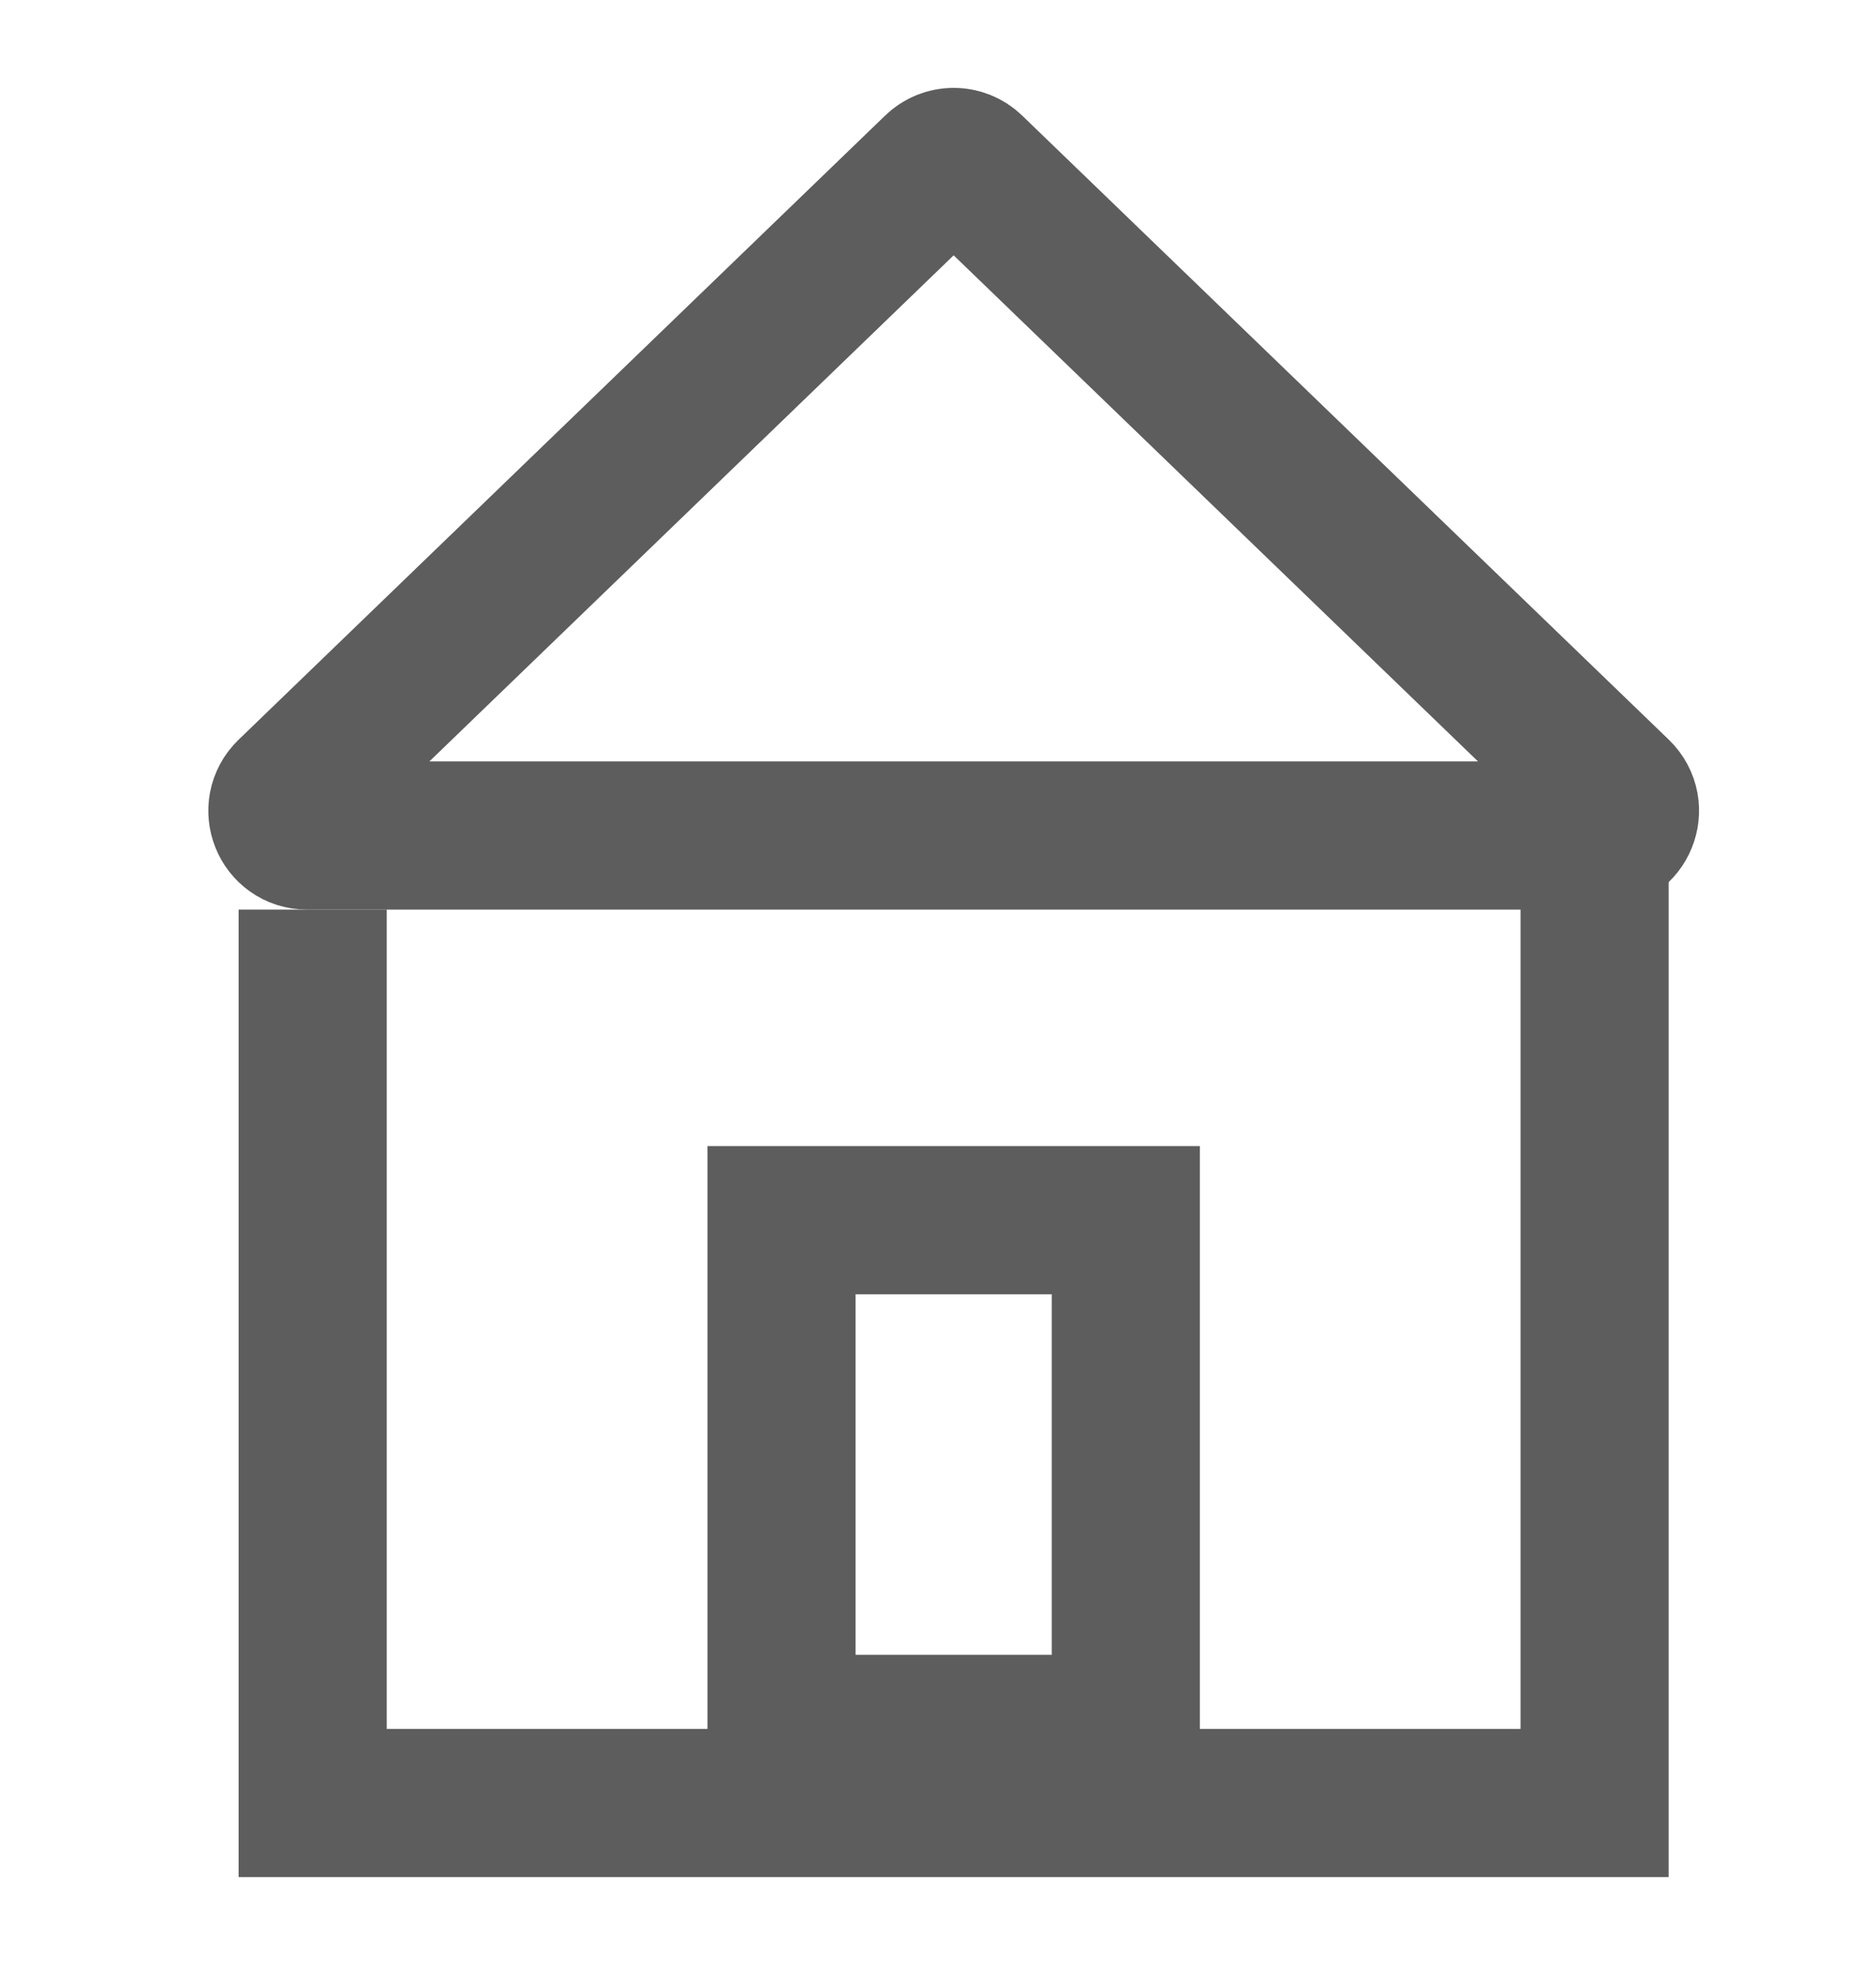 
<svg width="19" height="20" viewBox="0 0 19 20" fill="none" xmlns="http://www.w3.org/2000/svg">
<path d="M16.15 8.417V18.252H3.167L3.167 9.208" stroke="#5D5D5D" stroke-width="1.5"/>
<path d="M7.915 12.352H11.402V17.502H7.915V12.352Z" stroke="#5D5D5D" stroke-width="1.5"/>
<path d="M9.832 1.71L16.381 8.028C16.543 8.185 16.432 8.458 16.207 8.458H3.11C2.885 8.458 2.775 8.185 2.937 8.028L9.485 1.71C9.582 1.616 9.736 1.616 9.832 1.71Z" stroke="#5D5D5D" stroke-width="1.5"/>
</svg>
